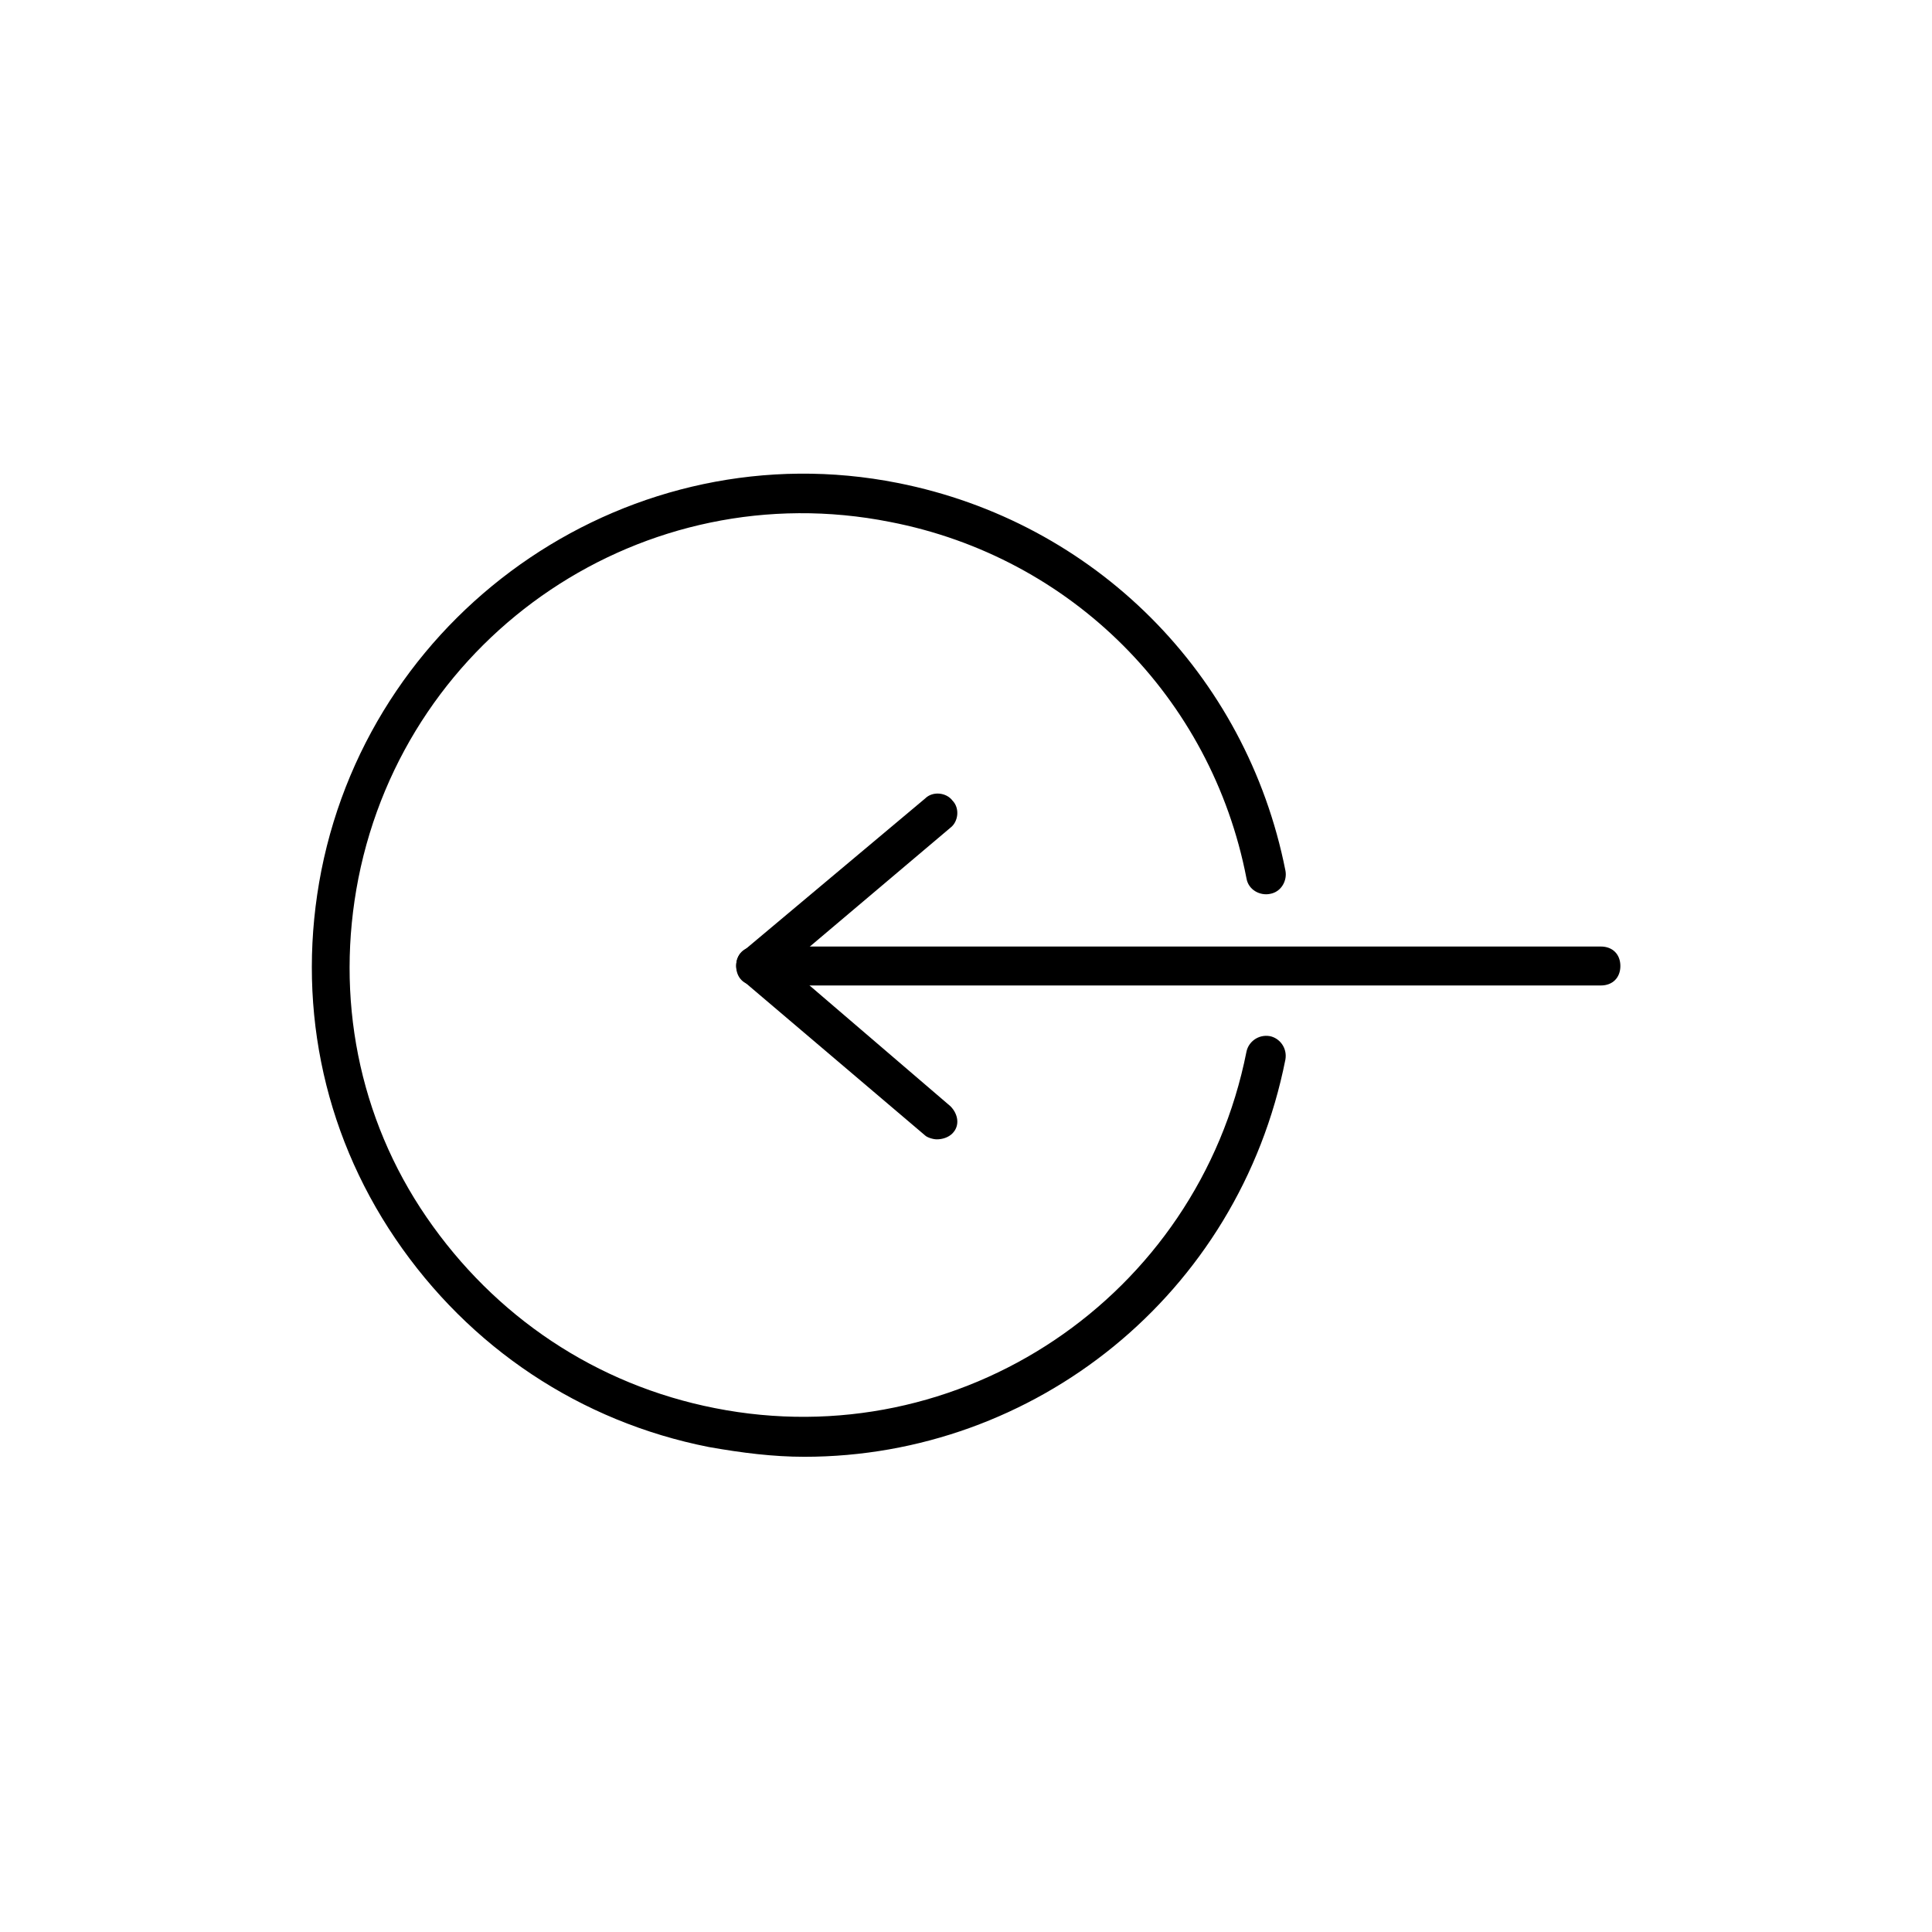 <!-- Generated by IcoMoon.io -->
<svg version="1.1" xmlns="http://www.w3.org/2000/svg" width="64" height="64" viewBox="0 0 64 64">
<title>icon-left-arrow-2</title>
<path d="M26.645 48.258c-1.032 0-2.064-0.129-3.161-0.323-4.258-0.839-7.936-3.29-10.387-6.903s-3.29-7.935-2.452-12.194c1.742-8.774 10.323-14.581 19.097-12.839 6.516 1.29 11.548 6.323 12.839 12.839 0.065 0.323-0.129 0.71-0.516 0.774-0.323 0.064-0.71-0.129-0.774-0.516-1.161-6-5.806-10.645-11.806-11.806-8.129-1.613-16 3.677-17.613 11.806-0.774 3.935 0 7.935 2.258 11.226s5.613 5.548 9.548 6.323c8.129 1.613 16-3.677 17.613-11.806 0.065-0.323 0.387-0.581 0.774-0.516 0.323 0.065 0.581 0.387 0.516 0.774-1.548 7.806-8.323 13.161-15.935 13.161z"></path>
<path d="M31.032 37.742c-0.129 0-0.323-0.065-0.387-0.129l-6-5.097c-0.129-0.129-0.258-0.323-0.258-0.516s0.064-0.387 0.258-0.516l6-5.032c0.258-0.258 0.71-0.194 0.903 0.064 0.258 0.258 0.194 0.71-0.064 0.903l-5.419 4.581 5.419 4.645c0.258 0.258 0.323 0.645 0.064 0.903-0.129 0.129-0.323 0.194-0.516 0.194z"></path>
<path d="M53.032 32.645h-28c-0.387 0-0.645-0.258-0.645-0.645s0.258-0.645 0.645-0.645h28c0.387 0 0.645 0.258 0.645 0.645s-0.258 0.645-0.645 0.645z"></path>
</svg>
